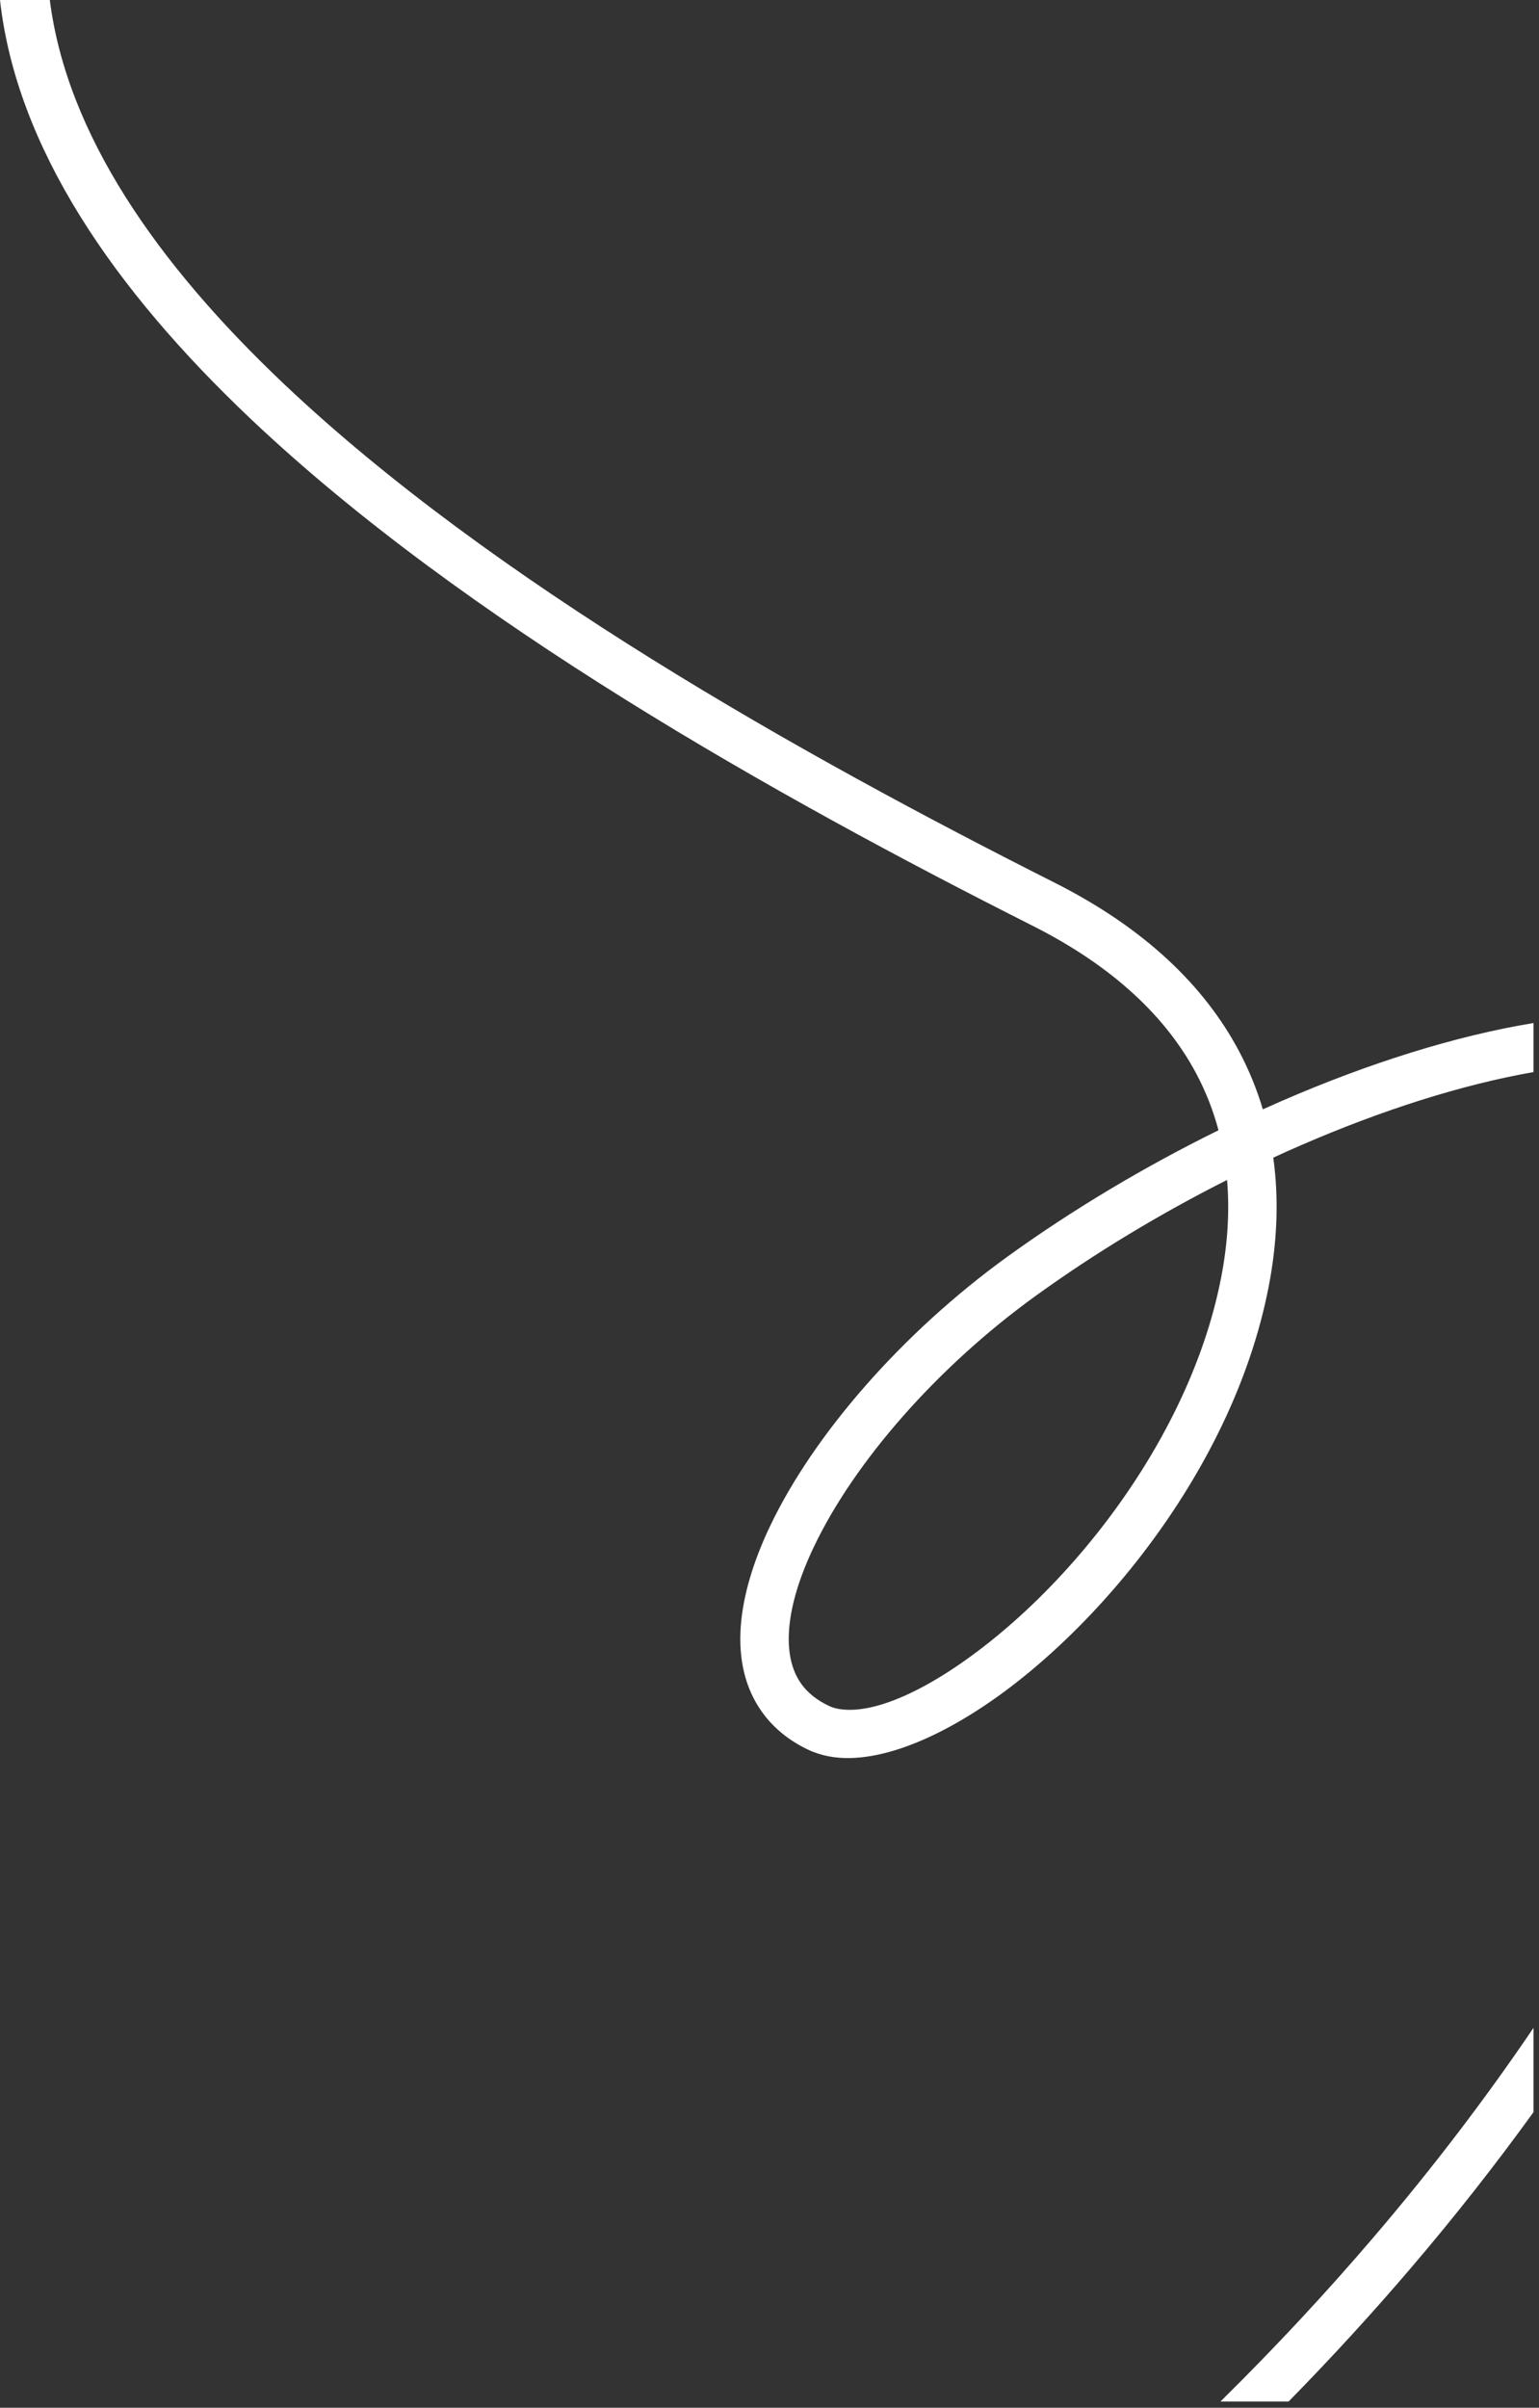 <?xml version="1.0" encoding="UTF-8"?> <svg xmlns="http://www.w3.org/2000/svg" width="197" height="308" viewBox="0 0 197 308" fill="none"><rect x="0" y="0" width="197" height="308" fill="#333333" stroke="none"/> <path d="M156.223 307.201C163.291 300.239 169.83 293.201 175.867 286.135C183.512 277.187 190.303 268.243 196.3 259.395V270.178C191.497 276.825 186.261 283.498 180.57 290.159C175.719 295.837 170.517 301.525 164.948 307.201H156.223ZM0 0H6.376C8.546 17.132 20.08 33.719 36.362 49.127C63.058 74.388 102.434 96.503 134.963 112.895C146.642 118.78 154.188 126.186 158.564 134.394C159.869 136.841 160.888 139.351 161.649 141.905C162.496 141.523 163.344 141.148 164.192 140.78C175.194 136.012 186.261 132.512 196.3 130.865V137.137C187.032 138.762 176.829 142.036 166.64 146.452C165.421 146.98 164.202 147.525 162.986 148.085C163.74 153.51 163.467 159.066 162.396 164.592C161.218 170.669 159.159 176.584 156.491 182.177C150.457 194.828 141.259 205.948 132.086 213.619C122.528 221.612 112.73 225.957 106.072 224.666C105.123 224.482 104.236 224.198 103.42 223.809C100.925 222.618 98.991 221.003 97.572 219.039C95.345 215.957 94.502 212.162 94.832 207.92C95.138 203.992 96.451 199.666 98.588 195.186C104.121 183.587 115.384 170.558 128.928 160.771C137.215 154.781 146.473 149.255 155.974 144.582C155.309 142.091 154.366 139.657 153.11 137.302C149.314 130.184 142.632 123.691 132.175 118.421C99.279 101.844 59.403 79.427 32.12 53.611C14.504 36.942 2.112 18.869 0 0V0ZM157.072 150.936C148.461 155.278 140.088 160.333 132.539 165.789C119.839 174.968 109.315 187.103 104.188 197.852C102.368 201.668 101.257 205.25 101.014 208.38C100.794 211.197 101.277 213.611 102.59 215.428C103.388 216.532 104.542 217.472 106.087 218.209C106.444 218.38 106.828 218.503 107.235 218.582C112.05 219.515 119.936 215.704 128.11 208.868C136.669 201.711 145.254 191.328 150.892 179.511C153.353 174.351 155.244 168.938 156.311 163.429C157.125 159.235 157.421 155.039 157.072 150.936V150.936Z" fill="white"></path> </svg> 